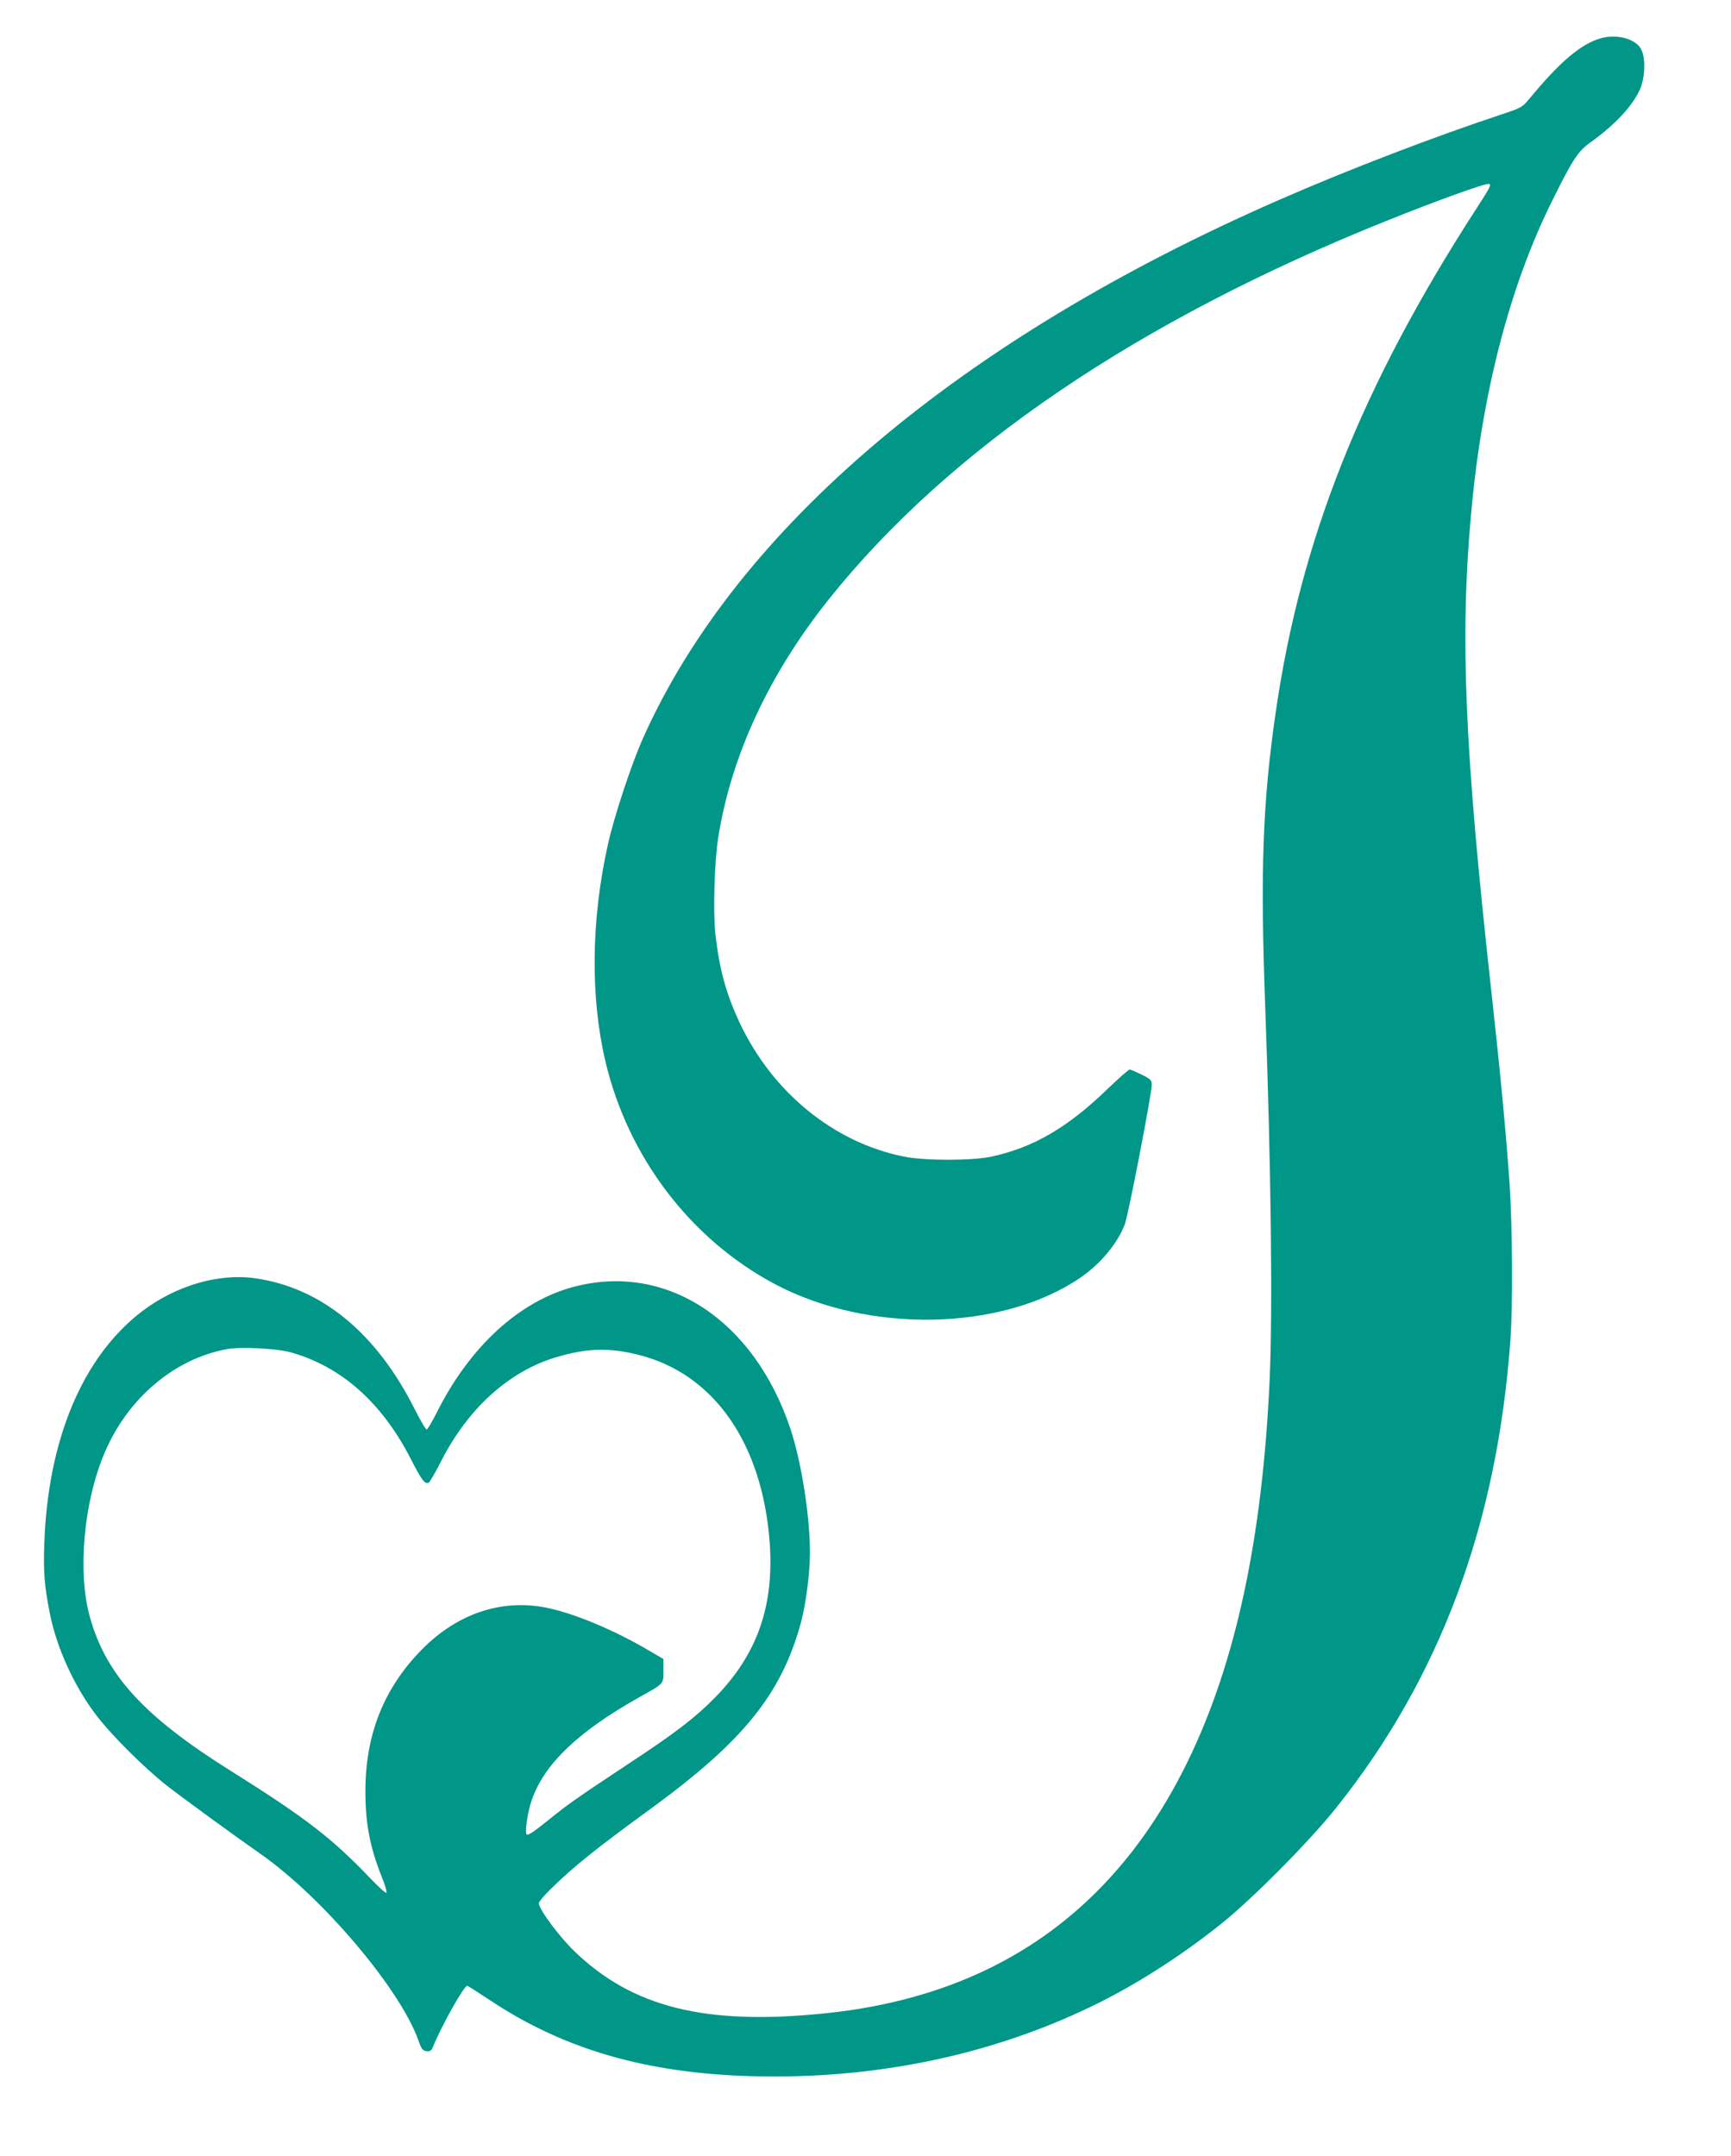 <?xml version="1.0" standalone="no"?>
<!DOCTYPE svg PUBLIC "-//W3C//DTD SVG 20010904//EN"
 "http://www.w3.org/TR/2001/REC-SVG-20010904/DTD/svg10.dtd">
<svg version="1.0" xmlns="http://www.w3.org/2000/svg"
 width="1028pt" height="1280pt" viewBox="0 0 1028 1280"
 preserveAspectRatio="xMidYMid meet">
<g transform="translate(0,1280) scale(0.1,-0.1)"
fill="#009688" stroke="none">
<path d="M9511 12574 c-119 -32 -245 -138 -429 -361 -40 -49 -48 -53 -155 -89
-408 -135 -920 -331 -1331 -511 -1893 -827 -3220 -1950 -3776 -3193 -69 -153
-171 -462 -209 -630 -101 -452 -106 -909 -15 -1294 135 -568 505 -1053 1004
-1319 556 -296 1348 -281 1813 35 120 81 221 202 266 316 21 52 161 778 161
831 0 27 -6 34 -60 61 -33 16 -65 30 -71 30 -7 0 -64 -51 -128 -112 -239 -232
-443 -351 -693 -405 -115 -25 -397 -25 -520 0 -417 84 -782 382 -977 798 -79
170 -118 312 -142 519 -15 130 -6 435 16 575 77 488 302 972 658 1418 714 893
1834 1653 3309 2245 299 120 586 224 610 220 17 -3 6 -23 -75 -148 -680 -1051
-1043 -1962 -1191 -2990 -78 -538 -92 -940 -62 -1755 34 -916 45 -1801 26
-2210 -43 -939 -201 -1676 -485 -2260 -437 -898 -1155 -1397 -2159 -1499 -706
-72 -1139 35 -1485 369 -91 88 -211 250 -211 285 0 8 30 45 67 81 143 140 268
240 603 484 542 396 767 673 884 1092 31 111 56 299 56 424 0 220 -51 541
-116 736 -216 647 -737 988 -1286 843 -323 -85 -617 -354 -813 -744 -27 -55
-55 -101 -60 -103 -6 -2 -36 49 -68 112 -229 460 -557 730 -954 786 -216 30
-469 -44 -670 -197 -352 -269 -559 -761 -580 -1380 -6 -172 1 -249 33 -414 40
-201 143 -429 273 -600 90 -119 281 -310 421 -421 80 -63 398 -295 557 -406
368 -257 831 -804 938 -1108 18 -51 25 -60 48 -63 21 -3 29 2 38 25 53 129
184 363 204 363 3 0 66 -40 140 -89 438 -290 926 -431 1555 -448 717 -19 1401
121 2005 411 257 123 531 297 775 492 187 149 524 489 684 689 618 774 957
1684 1036 2780 15 207 12 674 -5 927 -21 301 -56 672 -110 1158 -157 1420
-185 2082 -119 2815 64 716 229 1355 483 1865 121 244 153 293 227 345 146
105 250 216 294 316 30 69 34 186 6 237 -32 61 -141 91 -235 66z m-7781 -7804
c298 -85 536 -297 706 -625 68 -133 86 -157 109 -149 7 3 40 61 75 129 157
309 397 528 673 614 187 57 323 62 503 16 445 -113 732 -526 775 -1114 27
-377 -74 -664 -324 -919 -114 -117 -238 -212 -504 -387 -332 -220 -369 -246
-496 -349 -73 -59 -112 -85 -119 -78 -12 12 4 128 28 199 72 216 277 413 644
618 145 81 140 75 140 156 l0 69 -77 45 c-210 125 -449 225 -615 259 -269 55
-533 -34 -744 -249 -225 -229 -334 -504 -334 -840 0 -192 27 -332 97 -508 20
-48 32 -91 28 -95 -4 -4 -46 34 -94 84 -230 241 -384 360 -837 644 -507 318
-733 564 -829 905 -76 266 -39 685 86 979 137 324 415 559 727 616 83 15 298
4 382 -20z"/>
</g>
</svg>

